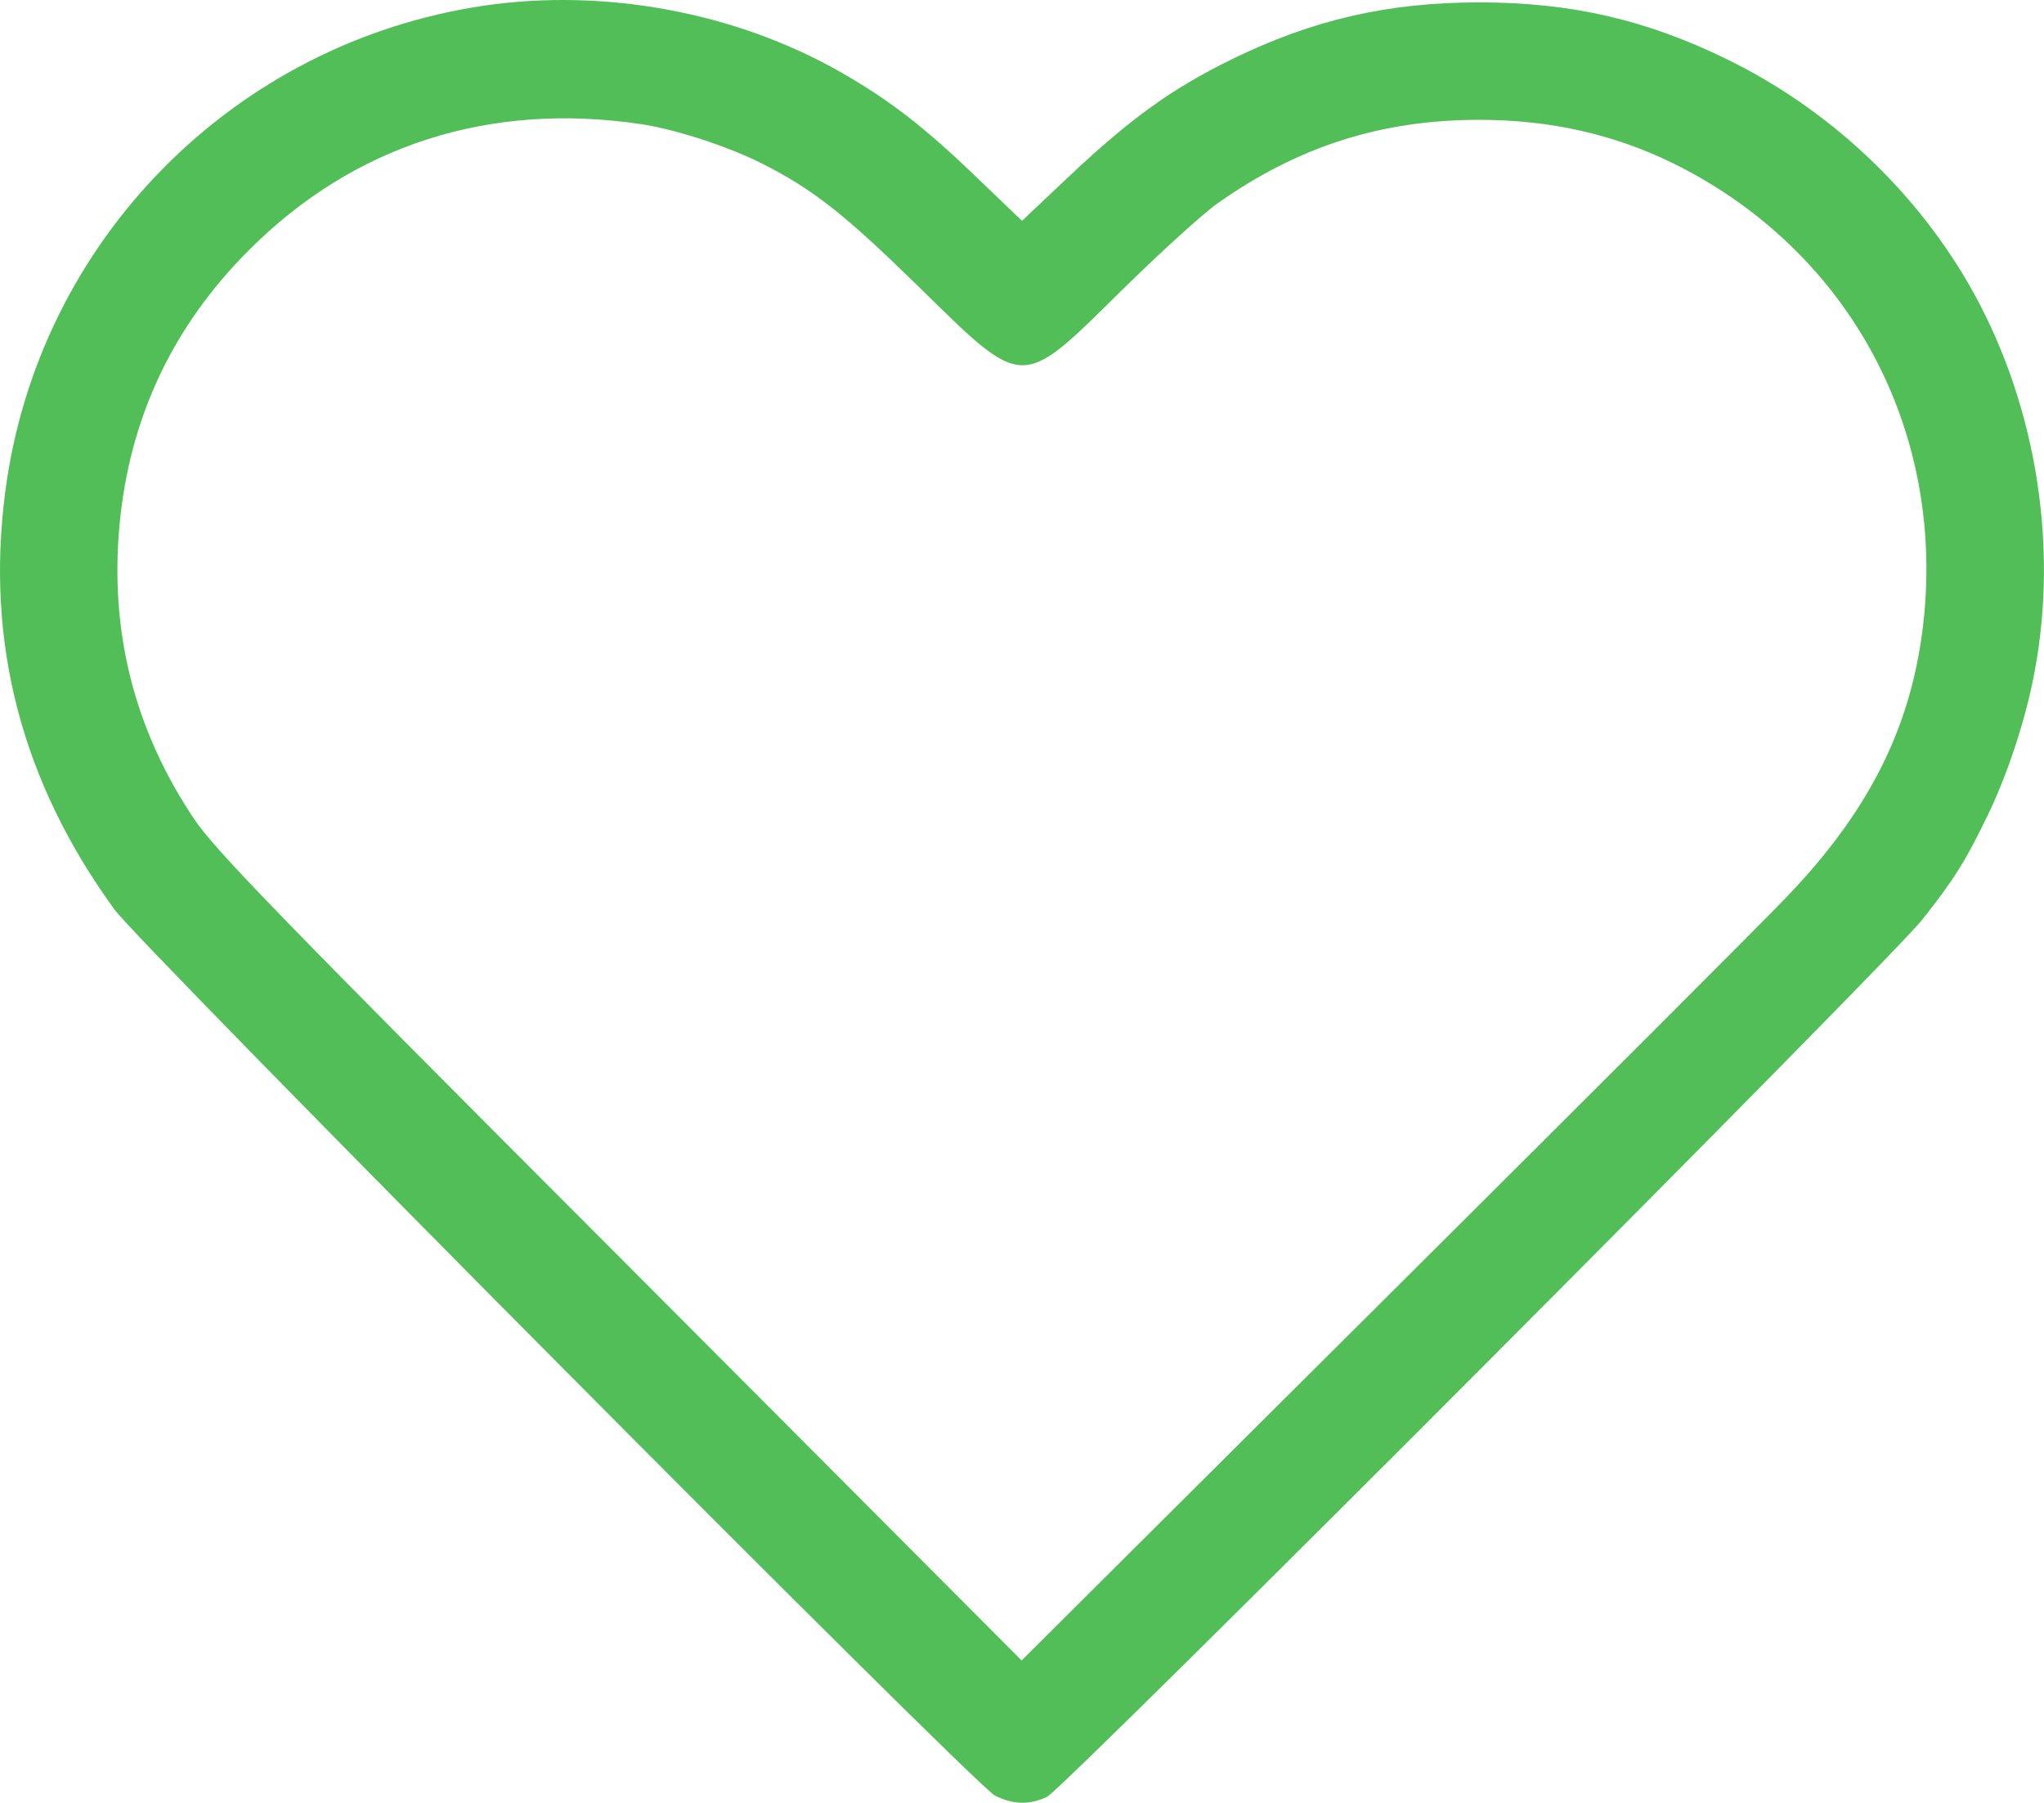 <?xml version="1.0" encoding="UTF-8"?> <svg xmlns="http://www.w3.org/2000/svg" width="771" height="680" viewBox="0 0 771 680" fill="none"> <path d="M182.678 2.115C88.197 16.021 14.36 90.846 2.004 185.322C-5.531 242.46 8.182 294.913 43.141 342.982C53.69 357.343 367.27 672.967 375.256 677.199C382.037 680.676 388.516 680.827 394.996 677.653C401.626 674.327 713.398 361.878 725.152 346.761C736.905 331.948 741.426 324.692 749.412 308.215C756.947 292.948 764.029 271.634 767.344 253.949C776.837 204.217 767.495 149.95 742.179 106.416C721.234 70.59 689.137 40.812 651.466 22.37C620.876 7.405 592.547 0.905 558.039 0.905C523.532 0.905 495.203 7.405 464.613 22.37C441.86 33.556 426.791 44.44 403.736 66.056L385.503 83.288L368.626 67.114C348.886 48.068 335.625 37.788 317.091 27.207C277.611 4.684 228.336 -4.537 182.678 2.115ZM242.048 46.858C254.857 48.823 273.994 55.021 286.803 61.37C306.693 71.346 318.296 80.567 346.475 108.078C386.557 147.38 384.749 147.38 423.024 109.59C437.64 95.23 453.915 80.416 459.339 76.637C489.778 55.172 521.121 45.195 557.889 45.195C584.711 45.195 608.67 50.637 630.972 61.521C695.768 93.416 732.385 158.868 725.905 230.972C722.138 271.634 706.466 304.285 674.219 337.994C665.63 347.064 597.067 415.54 522.025 490.213L385.352 626.258L233.911 474.341C105.677 346.006 80.964 320.459 73.279 308.971C50.676 275.262 41.333 238.379 45.1 197.868C48.867 157.659 65.142 123.043 93.923 94.323C133.403 54.718 184.787 38.242 242.048 46.858Z" fill="#52BE57"></path> </svg> 